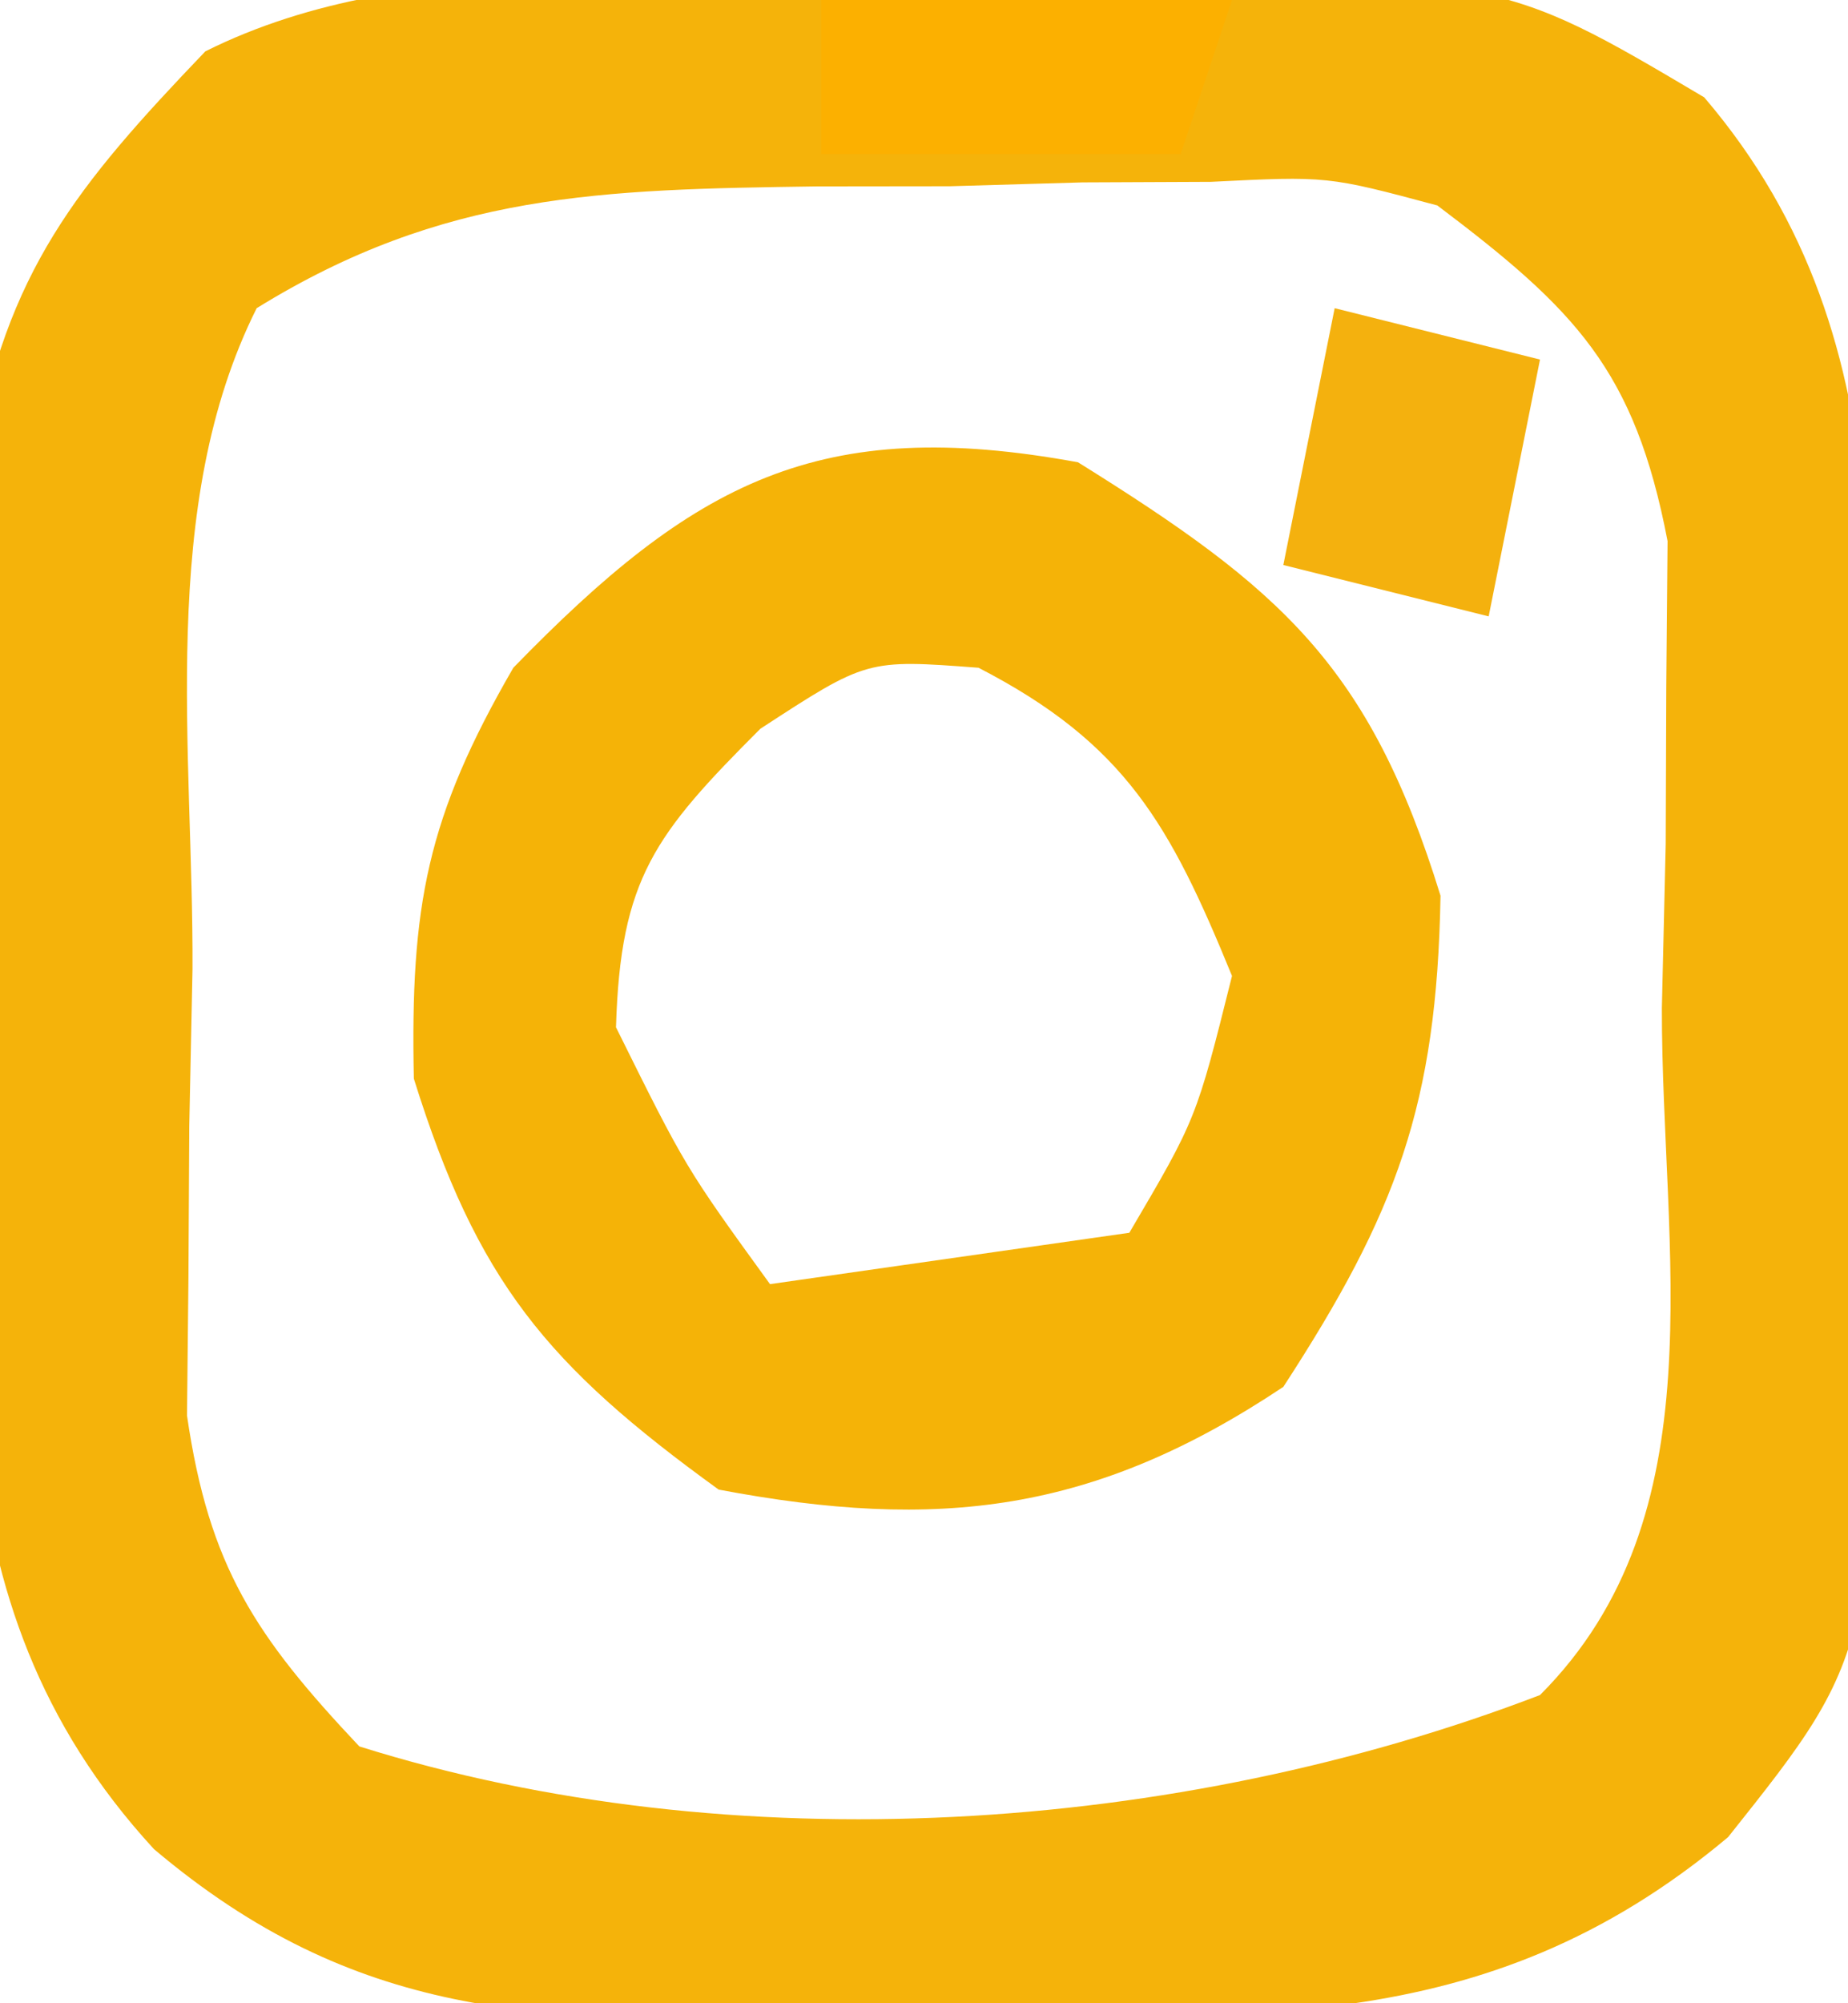 <?xml version="1.0" encoding="UTF-8"?>
<svg version="1.1" xmlns="http://www.w3.org/2000/svg" width="36" height="39">
<path d="M0 0 C1.094 -0.029 2.188 -0.058 3.314 -0.088 C11.403 -0.152 11.403 -0.152 15.387 2.207 C19.552 7.077 18.49 12.925 18.562 19.062 C18.619 20.834 18.619 20.834 18.676 22.641 C18.775 32.407 18.775 32.407 15.852 36.078 C11.04 40.113 6.293 39.528 0.312 39.562 C-0.586 39.583 -1.484 39.604 -2.41 39.625 C-7.347 39.654 -10.875 39.636 -14.812 36.312 C-19.323 31.412 -18.288 25.687 -18.25 19.375 C-18.27 18.195 -18.29 17.015 -18.311 15.799 C-18.31 14.66 -18.309 13.521 -18.309 12.348 C-18.31 11.31 -18.312 10.272 -18.314 9.203 C-17.689 5.599 -16.318 3.928 -13.812 1.312 C-9.722 -0.733 -4.496 0.039 0 0 Z M-12.812 6.312 C-14.745 10.177 -14.041 14.937 -14.062 19.188 C-14.083 20.194 -14.104 21.201 -14.125 22.238 C-14.13 23.209 -14.135 24.18 -14.141 25.18 C-14.15 26.068 -14.159 26.956 -14.169 27.871 C-13.74 30.812 -12.837 32.165 -10.812 34.312 C-3.535 36.597 5.124 36.018 12.188 33.312 C15.685 29.815 14.557 24.675 14.562 19.938 C14.587 18.883 14.611 17.829 14.637 16.742 C14.641 15.726 14.644 14.711 14.648 13.664 C14.661 12.269 14.661 12.269 14.673 10.846 C14.033 7.509 12.876 6.34 10.188 4.312 C8.048 3.739 8.048 3.739 5.781 3.852 C4.955 3.855 4.129 3.859 3.277 3.863 C1.995 3.9 1.995 3.9 0.688 3.938 C-0.594 3.939 -0.594 3.939 -1.902 3.941 C-6.09 4 -9.165 4.059 -12.812 6.312 Z " fill="#F5B30A" transform="translate(17.812,-0.312)"/>
<path d="M0 0 C3.954 2.462 5.677 3.954 7.062 8.438 C6.991 12.502 6.206 14.611 4 18 C0.315 20.456 -2.722 20.809 -7 20 C-10.353 17.575 -11.704 15.947 -12.938 12 C-13.008 8.632 -12.686 6.912 -11 4 C-7.477 0.379 -5.045 -0.927 0 0 Z M-6.188 5.188 C-8.243 7.243 -8.915 8.098 -9 11 C-7.646 13.73 -7.646 13.73 -6 16 C-2.535 15.505 -2.535 15.505 1 15 C2.305 12.782 2.305 12.782 3 10 C1.793 7.05 0.922 5.476 -1.938 4 C-4.113 3.836 -4.113 3.836 -6.188 5.188 Z " fill="#F5B307" transform="translate(21,9)"/>
<path d="M0 0 C1.98 0.495 1.98 0.495 4 1 C3.67 2.65 3.34 4.3 3 6 C1.68 5.67 0.36 5.34 -1 5 C-0.67 3.35 -0.34 1.7 0 0 Z " fill="#F4B10E" transform="translate(26,6)"/>
<path d="M0 0 C2.64 0 5.28 0 8 0 C7.67 0.99 7.34 1.98 7 3 C4.69 3 2.38 3 0 3 C0 2.01 0 1.02 0 0 Z " fill="#FCB000" transform="translate(16,0)"/>
</svg>
